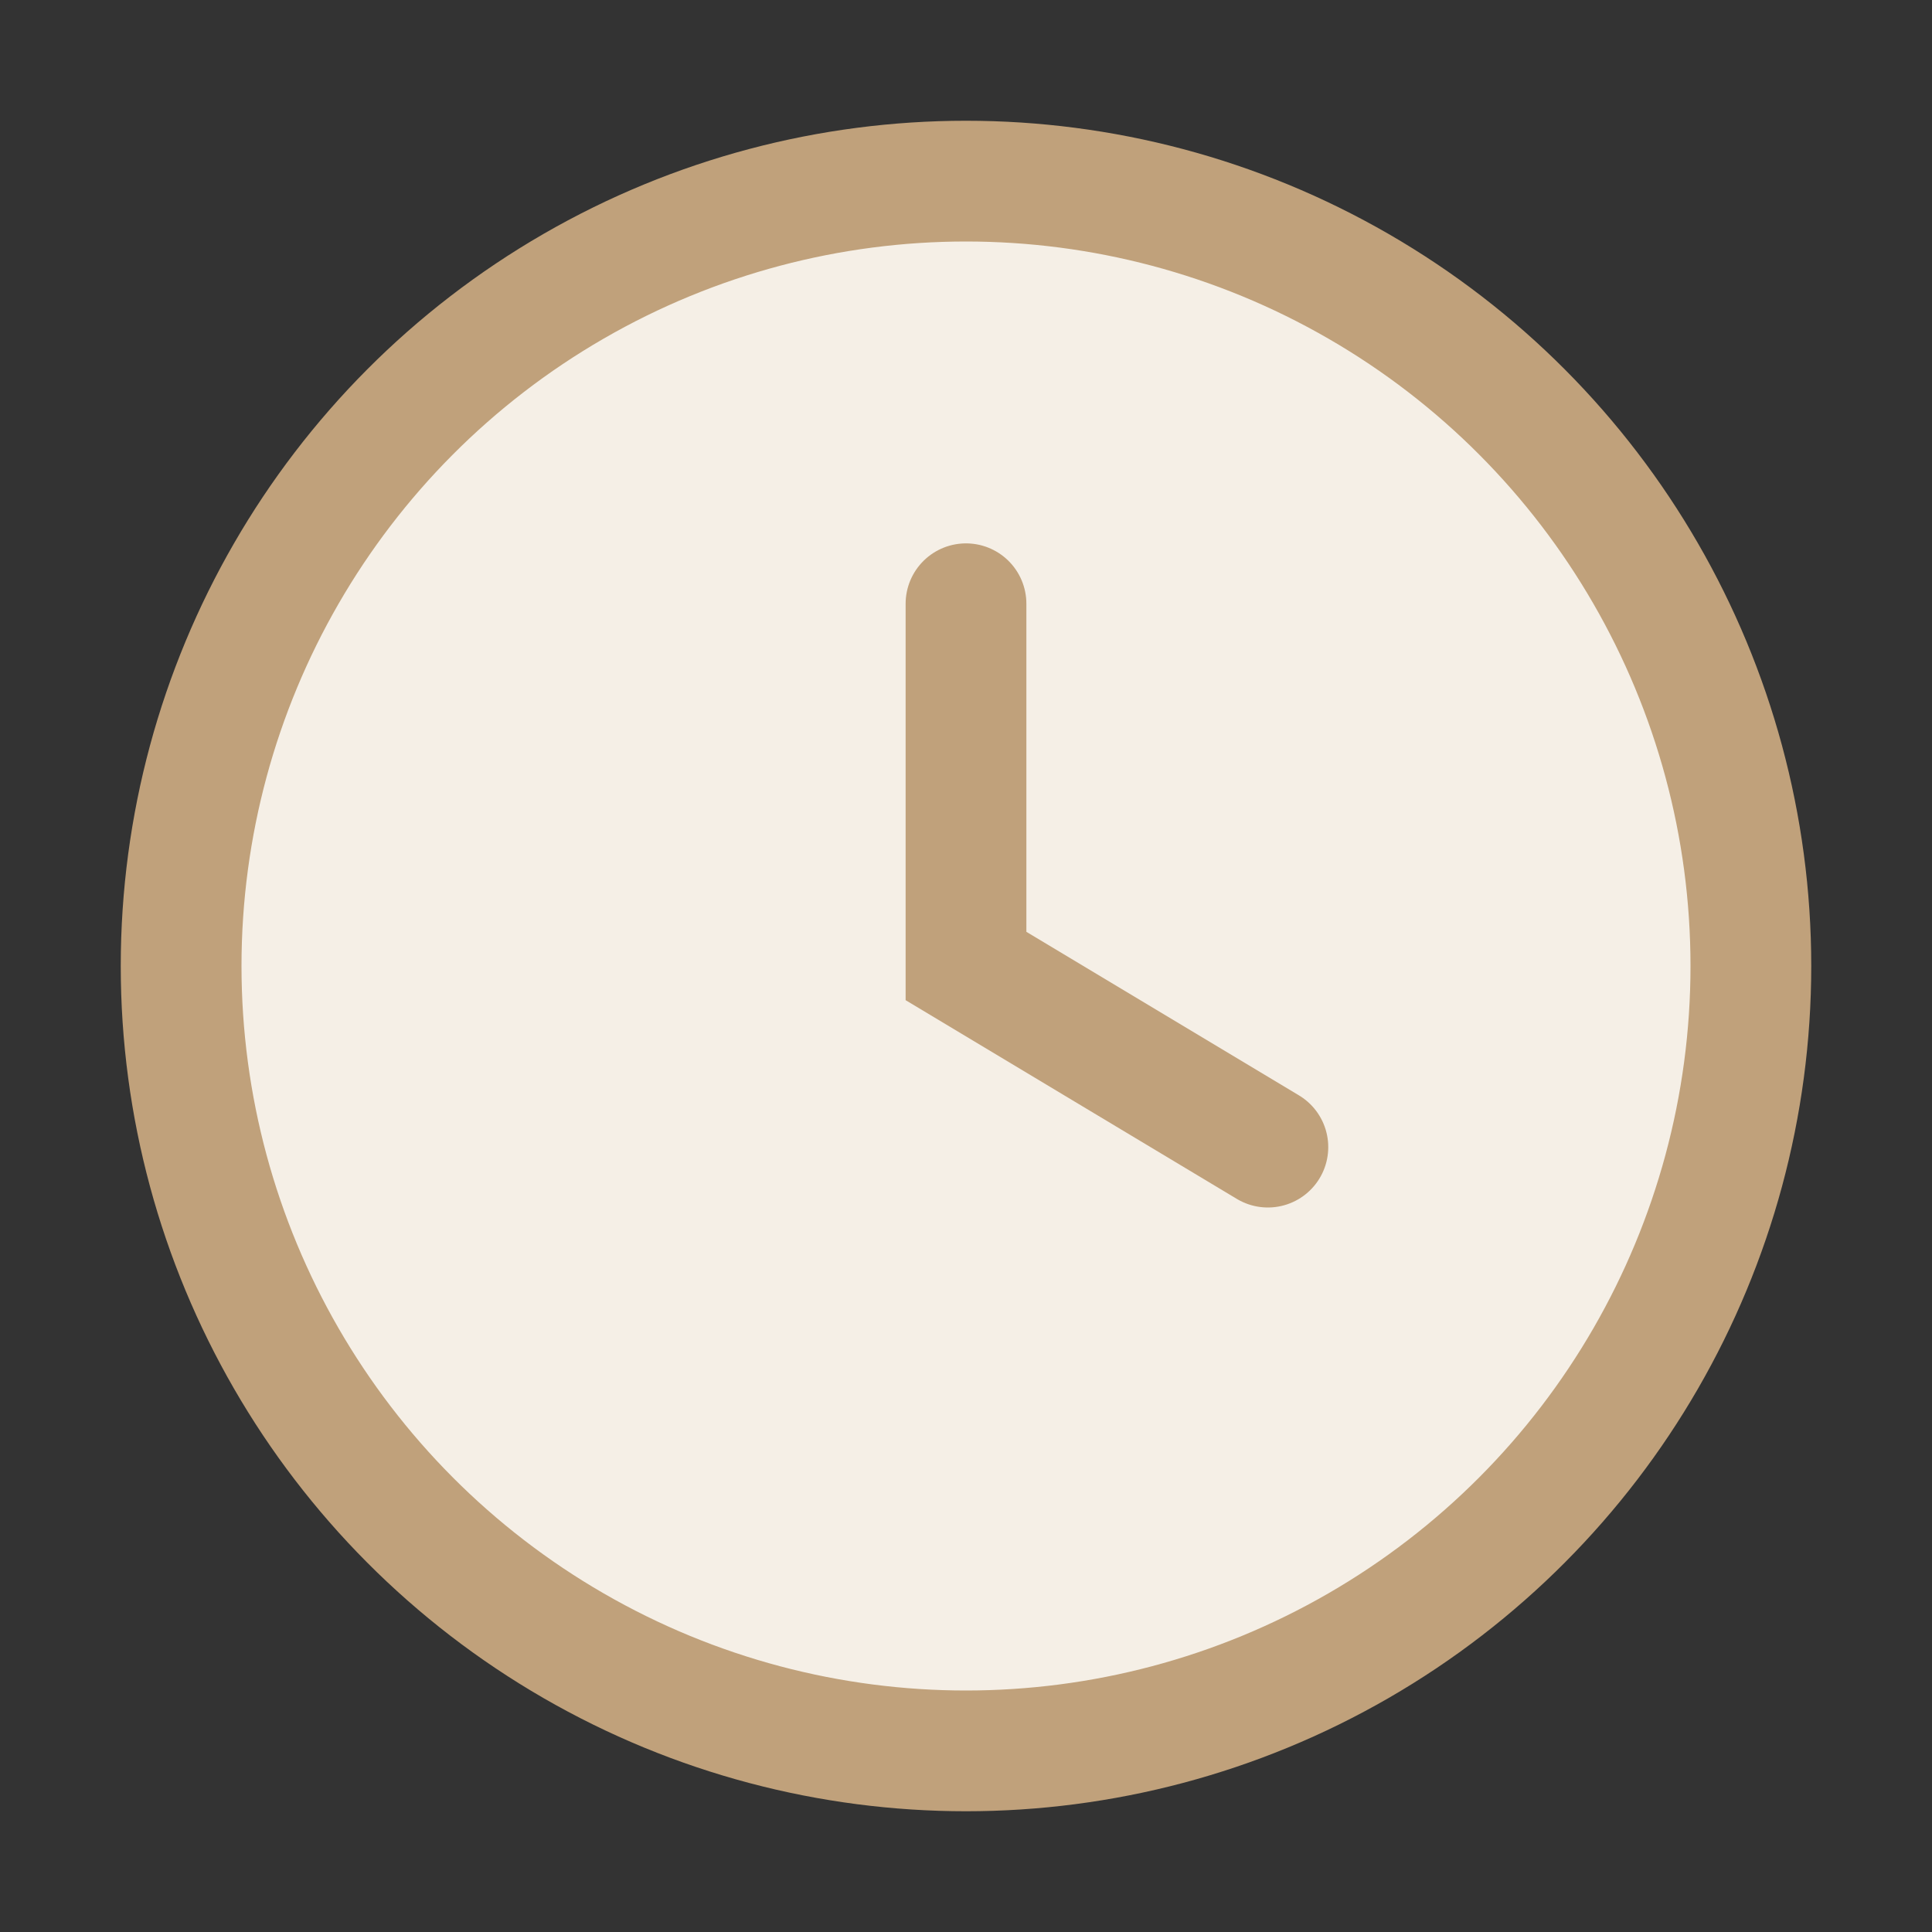 <?xml version="1.0" encoding="UTF-8"?>
<svg xmlns="http://www.w3.org/2000/svg" width="32" height="32" viewBox="0 0 32 32"><rect x="0" y="0" width="32" height="32" fill="#333333" stroke="none"/><circle cx="16" cy="16" r="13" fill="#F5EFE6" stroke="#C0A17B" stroke-width="2"/><path d="M16 10v6l5 3" stroke="#C0A17B" stroke-width="2" stroke-linecap="round" fill="none"/></svg>